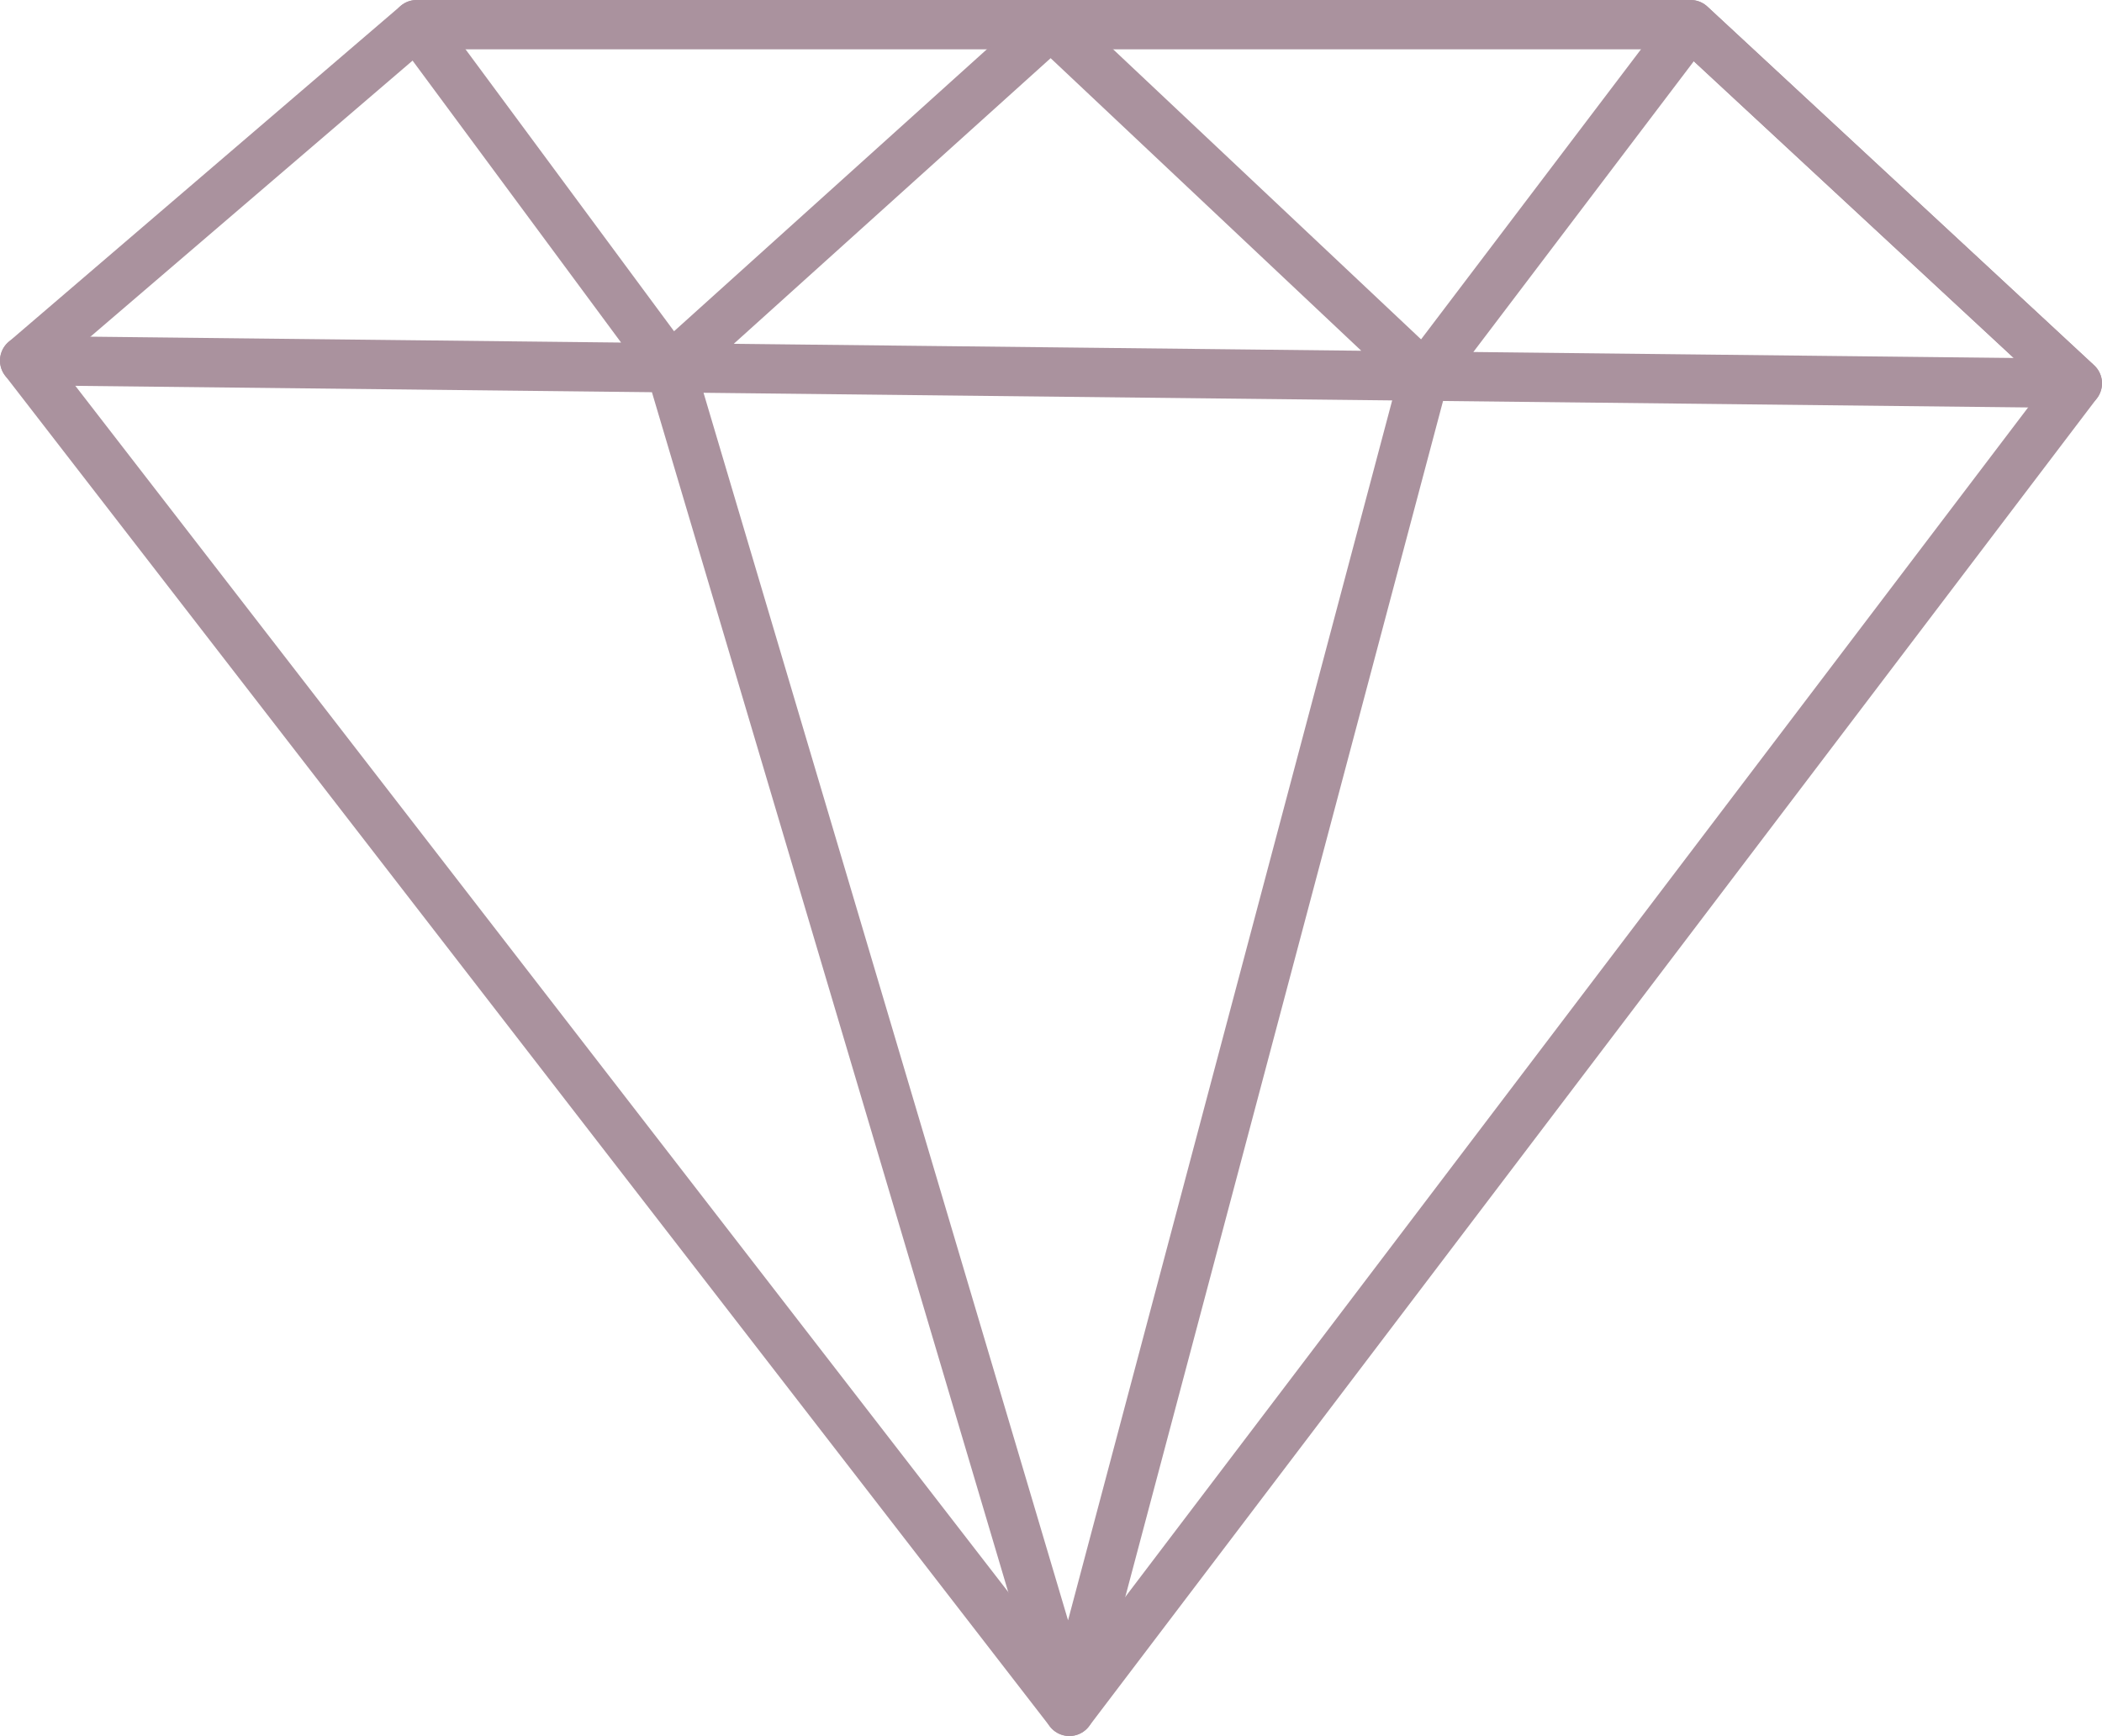 <svg xmlns="http://www.w3.org/2000/svg" width="255.755" height="211.255" viewBox="0 0 255.755 211.255">
  <title>logosss</title>
  <g id="Layer_2" data-name="Layer 2">
    <g id="Layer_1-2" data-name="Layer 1">
      <g id="_Group_" data-name="&lt;Group&gt;">
        <g>
          <polygon id="_Path_" data-name="&lt;Path&gt;" points="130.113 208.255 3 43.881 50.694 3 205.7 3 252.755 46.649 130.113 208.255" fill="none" stroke="#d787ae" stroke-linecap="round" stroke-linejoin="round"/>
          <polyline id="_Path_2" data-name="&lt;Path&gt;" points="173.279 45.768 130.113 208.255 81.567 44.751 50.694 3 81.567 44.751 127.878 3 173.279 45.768 205.7 3 252.755 46.649 3 43.881" fill="none" stroke="#d787ae" stroke-linecap="round" stroke-linejoin="round"/>
        </g>
        <g>
          <polygon id="_Path_3" data-name="&lt;Path&gt;" points="130.113 208.255 3 43.881 50.694 3 205.7 3 252.755 46.649 130.113 208.255" fill="none" stroke="#aa929e" stroke-linecap="round" stroke-linejoin="round" stroke-width="6"/>
          <polyline id="_Path_4" data-name="&lt;Path&gt;" points="173.279 45.768 130.113 208.255 81.567 44.751 50.694 3 81.567 44.751 127.878 3 173.279 45.768 205.7 3 252.755 46.649 3 43.881" fill="none" stroke="#aa929e" stroke-linecap="round" stroke-linejoin="round" stroke-width="6"/>
        </g>
      </g>
    </g>
  </g>
</svg>
